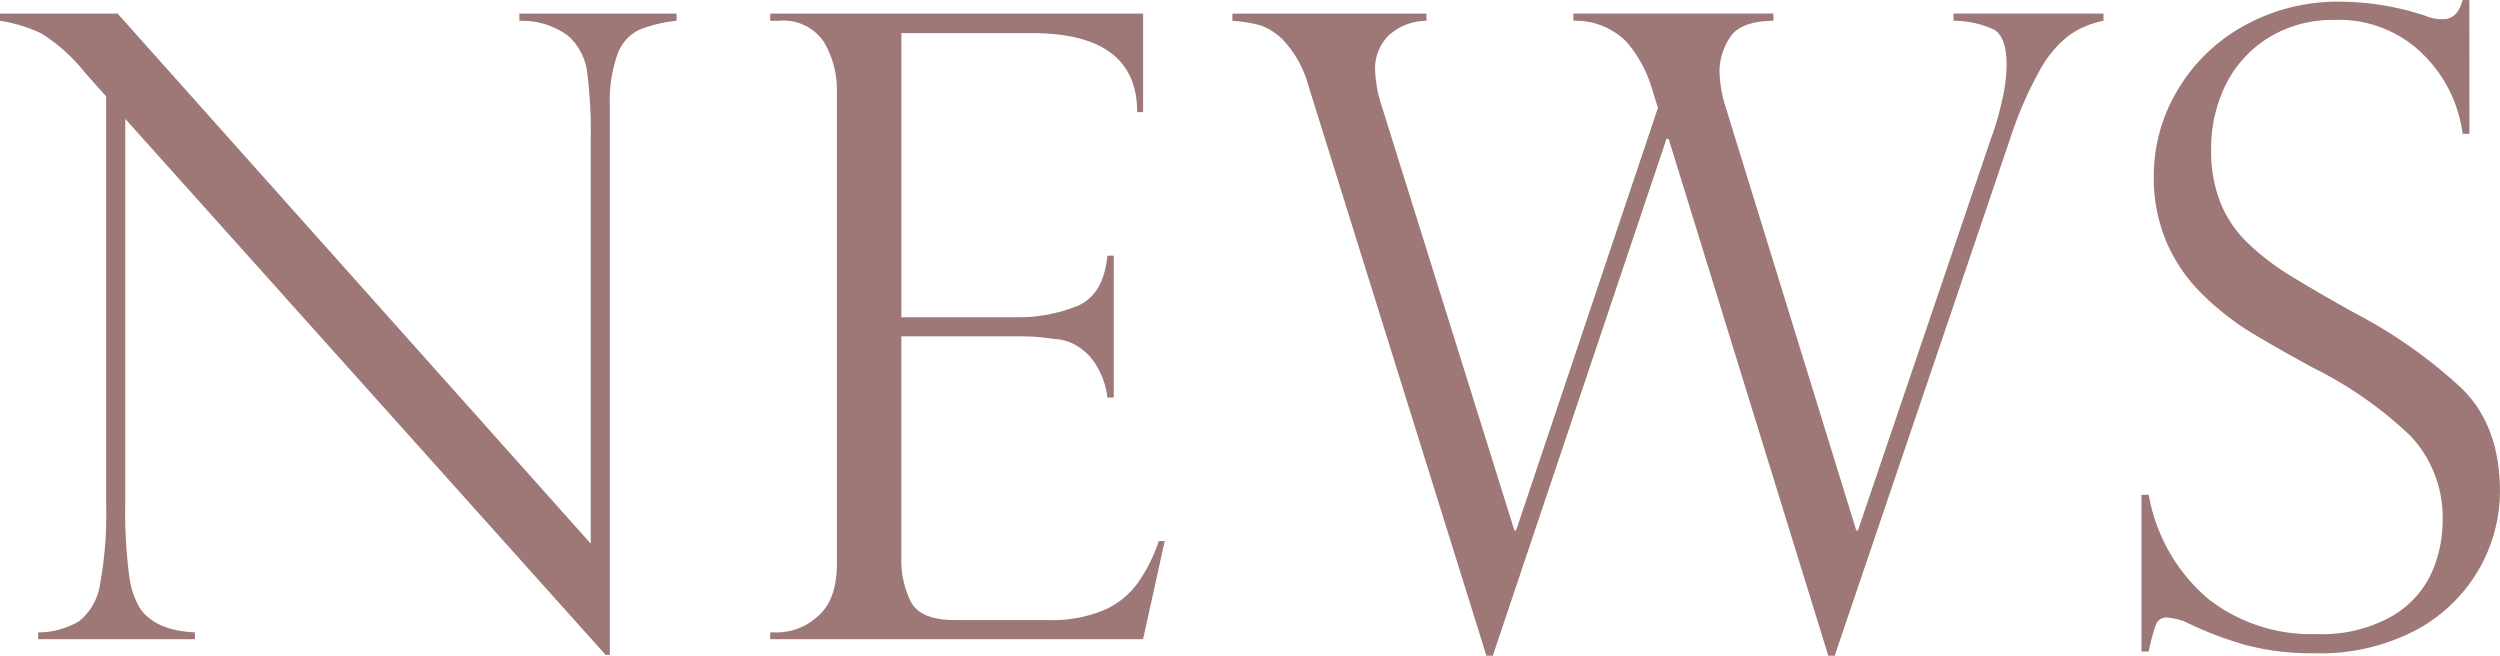 <svg xmlns="http://www.w3.org/2000/svg" width="213.5" height="56" viewBox="0 0 213.5 56"><g transform="translate(-928.739 -793.167)"><path d="M986.517,794.326v.617a11.652,11.652,0,0,0-3.21.78,3.69,3.69,0,0,0-1.832,2.068,11.827,11.827,0,0,0-.653,4.442v46.862h-.362l-41.022-45.774v32.861a41.21,41.21,0,0,0,.327,6.094,7.124,7.124,0,0,0,.943,2.865q1.341,1.887,4.679,2.031v.58H932v-.58a6.764,6.764,0,0,0,3.5-.961,4.941,4.941,0,0,0,1.777-3.119,32.773,32.773,0,0,0,.526-6.838V801.4l-1.778-1.994a14.792,14.792,0,0,0-3.771-3.391,12.749,12.749,0,0,0-3.518-1.071v-.617h10.046l40.405,45.265V805.1a40.025,40.025,0,0,0-.308-5.8,5.012,5.012,0,0,0-1.632-3.082,6.6,6.6,0,0,0-4.153-1.27v-.617Z" fill="#9e7777"/><path d="M994.516,794.943v-.617h31.845v8.416h-.508q0-6.747-9-6.747h-11.135v24.264h9.792a13.482,13.482,0,0,0,5.187-.942q2.286-.944,2.612-4.316h.544v12.114h-.544a6.59,6.59,0,0,0-1.233-3.174,4.8,4.8,0,0,0-1.8-1.469,4.27,4.27,0,0,0-1.577-.363,16.538,16.538,0,0,0-2.72-.217h-10.265v18.969a7.874,7.874,0,0,0,.816,3.7q.816,1.56,3.791,1.56h7.942a11.526,11.526,0,0,0,4.716-.834,7.093,7.093,0,0,0,2.919-2.321,13.8,13.8,0,0,0,1.8-3.591h.508l-1.849,8.378H994.516v-.58h.725a5.148,5.148,0,0,0,3.336-1.378q1.633-1.379,1.633-4.5V801.037a8.062,8.062,0,0,0-1.106-4.28,4.156,4.156,0,0,0-3.863-1.814Z" fill="#9e7777"/><path d="M1108.376,794.326v.617a7.589,7.589,0,0,0-2.9,1.216,9.492,9.492,0,0,0-2.5,2.937,32.552,32.552,0,0,0-2.576,5.93l-14.979,44.141h-.544l-13.638-44.141h-.181l-14.834,44.141h-.544l-15.2-48.674a9.348,9.348,0,0,0-2-3.736,5.233,5.233,0,0,0-2.121-1.433,12.346,12.346,0,0,0-2.375-.381v-.617h16.575v.617a4.8,4.8,0,0,0-3.283,1.306,3.993,3.993,0,0,0-1.106,2.865,11.3,11.3,0,0,0,.616,3.265l11.281,36.088h.144l12.114-36.088-.507-1.633a10.8,10.8,0,0,0-2.176-4.007,6.138,6.138,0,0,0-4.533-1.8v-.617h17.082v.617q-2.9.036-3.753,1.488a5.362,5.362,0,0,0-.853,2.683,10.729,10.729,0,0,0,.544,3.265l11.134,36.088h.146l11.352-33.441a24.248,24.248,0,0,0,.925-3.155,14.191,14.191,0,0,0,.417-3.083q0-2.466-1.069-3.083a8.332,8.332,0,0,0-3.465-.762v-.617Z" fill="#9e7777"/><path d="M1139.627,804.592h-.58a11.621,11.621,0,0,0-3.391-6.8,10.207,10.207,0,0,0-7.6-2.921,10.363,10.363,0,0,0-5.476,1.451,9.882,9.882,0,0,0-3.7,3.954,12.216,12.216,0,0,0-1.306,5.731,11.833,11.833,0,0,0,.78,4.442,9.9,9.9,0,0,0,2.3,3.428,21,21,0,0,0,3.591,2.775q2.067,1.287,5.585,3.246a41.822,41.822,0,0,1,9.141,6.438q3.264,3.21,3.264,8.8a13.409,13.409,0,0,1-1.759,6.582,13.6,13.6,0,0,1-5.314,5.206,17.552,17.552,0,0,1-8.814,2.03,21.847,21.847,0,0,1-5.839-.707,30.55,30.55,0,0,1-5.15-1.977,5.848,5.848,0,0,0-1.487-.363.973.973,0,0,0-1,.544,16.078,16.078,0,0,0-.634,2.358h-.617V835.421h.617a15.088,15.088,0,0,0,5.077,8.886,14.251,14.251,0,0,0,9.177,3.01,12.218,12.218,0,0,0,6.511-1.523,8.3,8.3,0,0,0,3.391-3.7,10.878,10.878,0,0,0,.943-4.353,10.157,10.157,0,0,0-2.739-7.344,33.551,33.551,0,0,0-8.324-5.821q-3.844-2.1-5.694-3.264a23.016,23.016,0,0,1-3.754-3.011,13.9,13.9,0,0,1-3.028-4.371,14.047,14.047,0,0,1-1.125-5.785,14.2,14.2,0,0,1,1.995-7.218,14.9,14.9,0,0,1,5.658-5.53,16.482,16.482,0,0,1,8.306-2.086,23.414,23.414,0,0,1,7.218,1.2,3.5,3.5,0,0,0,1.559.291q1.2,0,1.632-1.632h.58Z" fill="#9e7777"/></g></svg>